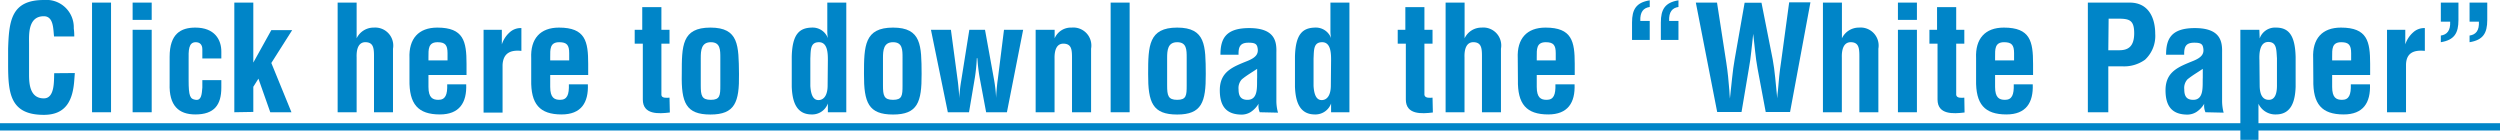 <?xml version="1.0"?>
<svg xmlns="http://www.w3.org/2000/svg" viewBox="0 0 308.02 17.23" width="308.02" height="17.23" x="0" y="0"><defs><style>.cls-1{fill:none;stroke:#0085c8;stroke-miterlimit:10;stroke-width:0.9px;}.cls-2{fill:#0085c8;}</style></defs><title>link2</title><g id="Layer_2" data-name="Layer 2"><g id="Layer_1-2" data-name="Layer 1"><line class="cls-1" y1="15.63" x2="308.02" y2="15.63"/><path class="cls-2" d="M9.22,9l-.06.77C9,12.26,8.21,14.15,5.4,14.15,1.26,14.15,1,11.52,1,7.92V6c.11-3.44.38-6,4.41-6A3.38,3.38,0,0,1,9.09,3.49a7.12,7.12,0,0,1,.06,1H6.66C6.55,3.66,6.64,2,5.4,2c-2,0-1.82,2.36-1.82,3.41V9.18c0,1.12.09,2.94,1.82,2.94,1.39,0,1.23-2.24,1.28-3.1Z"/><path class="cls-2" d="M11.34,13.83V.32h2.34V13.83Z"/><path class="cls-2" d="M16.34,2.45V.32h2.35V2.45Zm0,11.38V3.67h2.35V13.83Z"/><path class="cls-2" d="M24.93,7.2V6.07c0-.56-.3-.87-.81-.87-.9,0-.9,1-.88,2.27v2.4c0,2,.18,2.34.88,2.43s.74-.69.81-1.5V9.87h2.34v.93c0,2.13-.88,3.3-3.2,3.3-2.07,0-3.26-1.1-3.17-3.8V7c0-2.84,1.38-3.6,3.17-3.6,2.36,0,3.22,1.48,3.2,3V7.2Z"/><path class="cls-2" d="M28.87,13.83V.32h2.34V6.43c0,.43,0,.84,0,1.28h0l2.22-4H36L33.43,7.76l2.48,6.07H33.3L31.84,9.69l-.63,1v3.1Z"/><path class="cls-2" d="M41.6,13.83V.32h2.34v4.4h0A2.32,2.32,0,0,1,46.08,3.4,2.22,2.22,0,0,1,48.42,6v7.83H46.08V6.88c0-1-.11-1.64-1-1.68S43.9,6,43.94,7.08v6.75Z"/><path class="cls-2" d="M50.45,7.17c-.1-2.4,1.12-3.77,3.43-3.77,3.25,0,3.6,1.7,3.6,4.47V9.24H52.79v1.47c0,1.34.53,1.59,1.23,1.59.86,0,1.12-.63,1.08-1.91h2.34c.09,2.27-.85,3.71-3.24,3.71-2.7,0-3.8-1.28-3.75-4.27Zm4.69.27V6.55c0-1-.29-1.35-1.23-1.35-1.17,0-1.12.9-1.12,1.82v.42Z"/><path class="cls-2" d="M61.83,5.47h0A3.36,3.36,0,0,1,62.78,4a2,2,0,0,1,1.46-.54V6.27C63,6.14,62,6.46,61.92,8v5.87H59.58V3.67h2.25Z"/><path class="cls-2" d="M65.45,7.17c-.11-2.4,1.11-3.77,3.42-3.77,3.26,0,3.6,1.7,3.6,4.47V9.24H67.79v1.47c0,1.34.52,1.59,1.22,1.59.87,0,1.12-.63,1.08-1.91h2.34c.09,2.27-.84,3.71-3.24,3.71-2.7,0-3.8-1.28-3.74-4.27Zm4.68.27V6.55c0-1-.29-1.35-1.23-1.35-1.17,0-1.11.9-1.11,1.82v.42Z"/><path class="cls-2" d="M82.53,13.86c-1.39.17-3.33.29-3.33-1.6V5.38h-1V3.67h.93V.88h2.36V3.67h1V5.38h-1v6.31c0,.43.7.37,1,.34Z"/><path class="cls-2" d="M84,9.11C84,5.64,84,3.4,87.53,3.4S91,5.64,91.05,9.11s-.49,5-3.52,5S83.93,12.64,84,9.11Zm2.34,1.41c0,1.24.11,1.78,1.24,1.78s1.17-.54,1.17-1.78V7.13c0-1,0-1.93-1.17-1.93s-1.24,1-1.24,1.93Z"/><path class="cls-2" d="M102,12.75h0a2.05,2.05,0,0,1-2,1.35c-2,0-2.39-1.8-2.45-3.42V7c.06-2.79.94-3.56,2.45-3.6A2,2,0,0,1,102,4.7h0a5.46,5.46,0,0,1-.07-.9V.32h2.34V13.83H102Zm0-5.3c0-.81,0-2.25-1.1-2.25s-1,1-1.06,2v3.38c.06,1,.31,1.75,1,1.75s1.13-.63,1.13-1.8Z"/><path class="cls-2" d="M106.45,9.11c0-3.47.06-5.71,3.58-5.71s3.5,2.24,3.52,5.71-.49,5-3.52,5S106.43,12.64,106.45,9.11Zm2.34,1.41c0,1.24.11,1.78,1.24,1.78s1.17-.54,1.17-1.78V7.13c0-1,0-1.93-1.17-1.93s-1.24,1-1.24,1.93Z"/><path class="cls-2" d="M122.49,9.9a17.51,17.51,0,0,1,.24,2.18h0c0-.45.14-1.94.2-2.25l.77-6.16h2.36l-2,10.16H121.5l-.77-4.11a21.65,21.65,0,0,1-.31-2.55h-.07a21.38,21.38,0,0,1-.24,2.41l-.72,4.25h-2.61L114.7,3.67h2.46l.83,6.2c.05.3.2,1.8.2,2.25h0a17.51,17.51,0,0,1,.24-2.18l1-6.27h1.93Z"/><path class="cls-2" d="M129.94,4.72h0a2.18,2.18,0,0,1,2.1-1.32A2.22,2.22,0,0,1,134.43,6v7.83h-2.35V7.06c0-1-.1-1.64-1-1.68s-1.18.8-1.15,1.88v6.57H127.6V3.67h2.34Z"/><path class="cls-2" d="M136.84,13.83V.32h2.34V13.83Z"/><path class="cls-2" d="M141.46,9.11c0-3.47.06-5.71,3.58-5.71s3.5,2.24,3.52,5.71-.49,5-3.52,5S141.44,12.64,141.46,9.11Zm2.34,1.41c0,1.24.11,1.78,1.24,1.78s1.17-.54,1.17-1.78V7.13c0-1,0-1.93-1.17-1.93s-1.24,1-1.24,1.93Z"/><path class="cls-2" d="M155.21,13.83a2,2,0,0,1-.14-1.05h0a3.16,3.16,0,0,1-.94,1,2.13,2.13,0,0,1-1.12.34c-1.89,0-2.72-1-2.72-3,0-2.33,1.64-2.89,3.48-3.64,1-.42,1.35-.87,1.15-1.69-.11-.45-.47-.53-1.1-.53-1.06,0-1.24.56-1.22,1.48h-2.23c0-1.93.61-3.28,3.54-3.28,3.19,0,3.39,1.68,3.35,3v6a5.29,5.29,0,0,0,.2,1.42Zm-.32-5.35c-.58.4-1.28.79-1.89,1.3a1.57,1.57,0,0,0-.4,1.22c0,.78.24,1.3,1.1,1.3,1.39,0,1.14-1.75,1.19-2.72Z"/><path class="cls-2" d="M164,12.75h0a2.05,2.05,0,0,1-2,1.35c-2,0-2.39-1.8-2.45-3.42V7c.06-2.79.94-3.56,2.45-3.6A2,2,0,0,1,164,4.7h0a4.56,4.56,0,0,1-.08-.9V.32h2.34V13.83H164Zm0-5.3c0-.81,0-2.25-1.1-2.25s-1,1-1.06,2v3.38c.06,1,.31,1.75,1,1.75s1.13-.63,1.13-1.8Z"/><path class="cls-2" d="M176.54,13.86c-1.38.17-3.33.29-3.33-1.6V5.38h-1V3.67h.94V.88h2.35V3.67h1V5.38h-1v6.31c.06.43.71.37,1,.34Z"/><path class="cls-2" d="M178.11,13.83V.32h2.34v4.4h0a2.29,2.29,0,0,1,2.1-1.32A2.21,2.21,0,0,1,184.93,6v7.83h-2.34V6.88c0-1-.11-1.64-1-1.68s-1.19.8-1.15,1.88v6.75Z"/><path class="cls-2" d="M187,7.17c-.11-2.4,1.11-3.77,3.42-3.77,3.26,0,3.6,1.7,3.6,4.47V9.24h-4.68v1.47c0,1.34.52,1.59,1.22,1.59.87,0,1.12-.63,1.08-1.91H194c.09,2.27-.84,3.71-3.24,3.71-2.7,0-3.8-1.28-3.74-4.27Zm4.68.27V6.55c0-1-.29-1.35-1.23-1.35-1.17,0-1.11.9-1.11,1.82v.42Z"/><path class="cls-2" d="M203.26.86c-.78.11-1.21.62-1.16,1.72h1.16V4.92h-2.18V2.77c0-1.6.5-2.46,2.18-2.73Zm3.54,0c-.77.11-1.2.62-1.15,1.72h1.15V4.92h-2.17V2.77c0-1.6.5-2.46,2.17-2.73Z"/><path class="cls-2" d="M218.41,7.31c.26,1.35.38,3.08.56,4.81h0c0-.33.05-.65.09-1,.09-1.16.2-2.31.38-3.46l1-7.37h2.62l-2.51,13.51h-3l-1-5.33c-.27-1.42-.36-2.86-.54-4.3h0c-.18,1.44-.27,2.88-.54,4.3l-.9,5.33h-3L208.94.32h2.61l1.14,7.37c.18,1.15.29,2.3.38,3.46,0,.32.05.64.07,1h0c.2-1.73.33-3.46.58-4.81l1.23-7h2.08Z"/><path class="cls-2" d="M224.6,13.83V.32h2.34v4.4h0a2.31,2.31,0,0,1,2.11-1.32A2.22,2.22,0,0,1,231.43,6v7.83h-2.34V6.88c0-1-.11-1.64-1-1.68s-1.19.8-1.16,1.88v6.75Z"/><path class="cls-2" d="M233.84,2.45V.32h2.34V2.45Zm0,11.38V3.67h2.34V13.83Z"/><path class="cls-2" d="M242.05,13.86c-1.39.17-3.33.29-3.33-1.6V5.38h-1V3.67h.94V.88h2.36V3.67h1V5.38h-1v6.31c.05.43.7.37,1,.34Z"/><path class="cls-2" d="M243.47,7.17c-.11-2.4,1.11-3.77,3.42-3.77,3.26,0,3.6,1.7,3.6,4.47V9.24h-4.68v1.47c0,1.34.52,1.59,1.22,1.59.87,0,1.12-.63,1.08-1.91h2.34c.09,2.27-.84,3.71-3.24,3.71-2.7,0-3.8-1.28-3.74-4.27Zm4.68.27V6.55c0-1-.29-1.35-1.23-1.35-1.17,0-1.11.9-1.11,1.82v.42Z"/><path class="cls-2" d="M257.24,13.83V.32h5.15c2.41,0,3.15,2,3.15,3.84a4,4,0,0,1-1.26,3.2,4.41,4.41,0,0,1-2.83.81h-1.69v5.66Zm2.52-7.64h1.35c1.1,0,1.84-.46,1.84-2.1s-.62-1.79-2-1.79h-1.15Z"/><path class="cls-2" d="M271.73,13.83a2,2,0,0,1-.15-1.05h0a3.05,3.05,0,0,1-.94,1,2.13,2.13,0,0,1-1.11.34c-1.89,0-2.72-1-2.72-3,0-2.33,1.64-2.89,3.47-3.64,1-.42,1.35-.87,1.15-1.69-.1-.45-.46-.53-1.09-.53-1.07,0-1.25.56-1.23,1.48h-2.23c0-1.93.61-3.28,3.55-3.28,3.18,0,3.38,1.68,3.35,3v6a5.71,5.71,0,0,0,.19,1.42Zm-.33-5.35c-.57.4-1.27.79-1.89,1.3a1.56,1.56,0,0,0-.39,1.22c0,.78.23,1.3,1.1,1.3,1.38,0,1.13-1.75,1.18-2.72Z"/><path class="cls-2" d="M278.41,4.74h0a2,2,0,0,1,2-1.34c1.51,0,2.37.85,2.43,3.64v3.67c-.06,1.62-.45,3.39-2.43,3.39a2.29,2.29,0,0,1-2.15-1.32h0v4.45h-2.23V3.67h2.34Zm0,5.76c0,1.17.37,1.8,1.13,1.8s1-.78,1-1.75V7.17c-.08-1,0-2-1.07-2s-1.13,1.44-1.09,2.25Z"/><path class="cls-2" d="M285,7.17c-.11-2.4,1.11-3.77,3.42-3.77,3.26,0,3.6,1.7,3.6,4.47V9.24h-4.68v1.47c0,1.34.52,1.59,1.22,1.59.86,0,1.12-.63,1.08-1.91H292c.09,2.27-.84,3.71-3.24,3.71-2.7,0-3.8-1.28-3.74-4.27Zm4.68.27V6.55c0-1-.29-1.35-1.23-1.35-1.17,0-1.11.9-1.11,1.82v.42Z"/><path class="cls-2" d="M296.35,5.47h0A3.37,3.37,0,0,1,297.31,4a2,2,0,0,1,1.45-.54V6.27c-1.29-.13-2.28.19-2.32,1.69v5.87H294.1V3.67h2.25Z"/><path class="cls-2" d="M300.73,4.38c.77-.11,1.2-.62,1.15-1.71h-1.15V.32h2.17V2.47c0,1.6-.5,2.46-2.17,2.73Zm3.54,0c.78-.11,1.21-.62,1.15-1.71h-1.15V.32h2.18V2.47c0,1.6-.5,2.46-2.18,2.73Z"/></g></g></svg>
